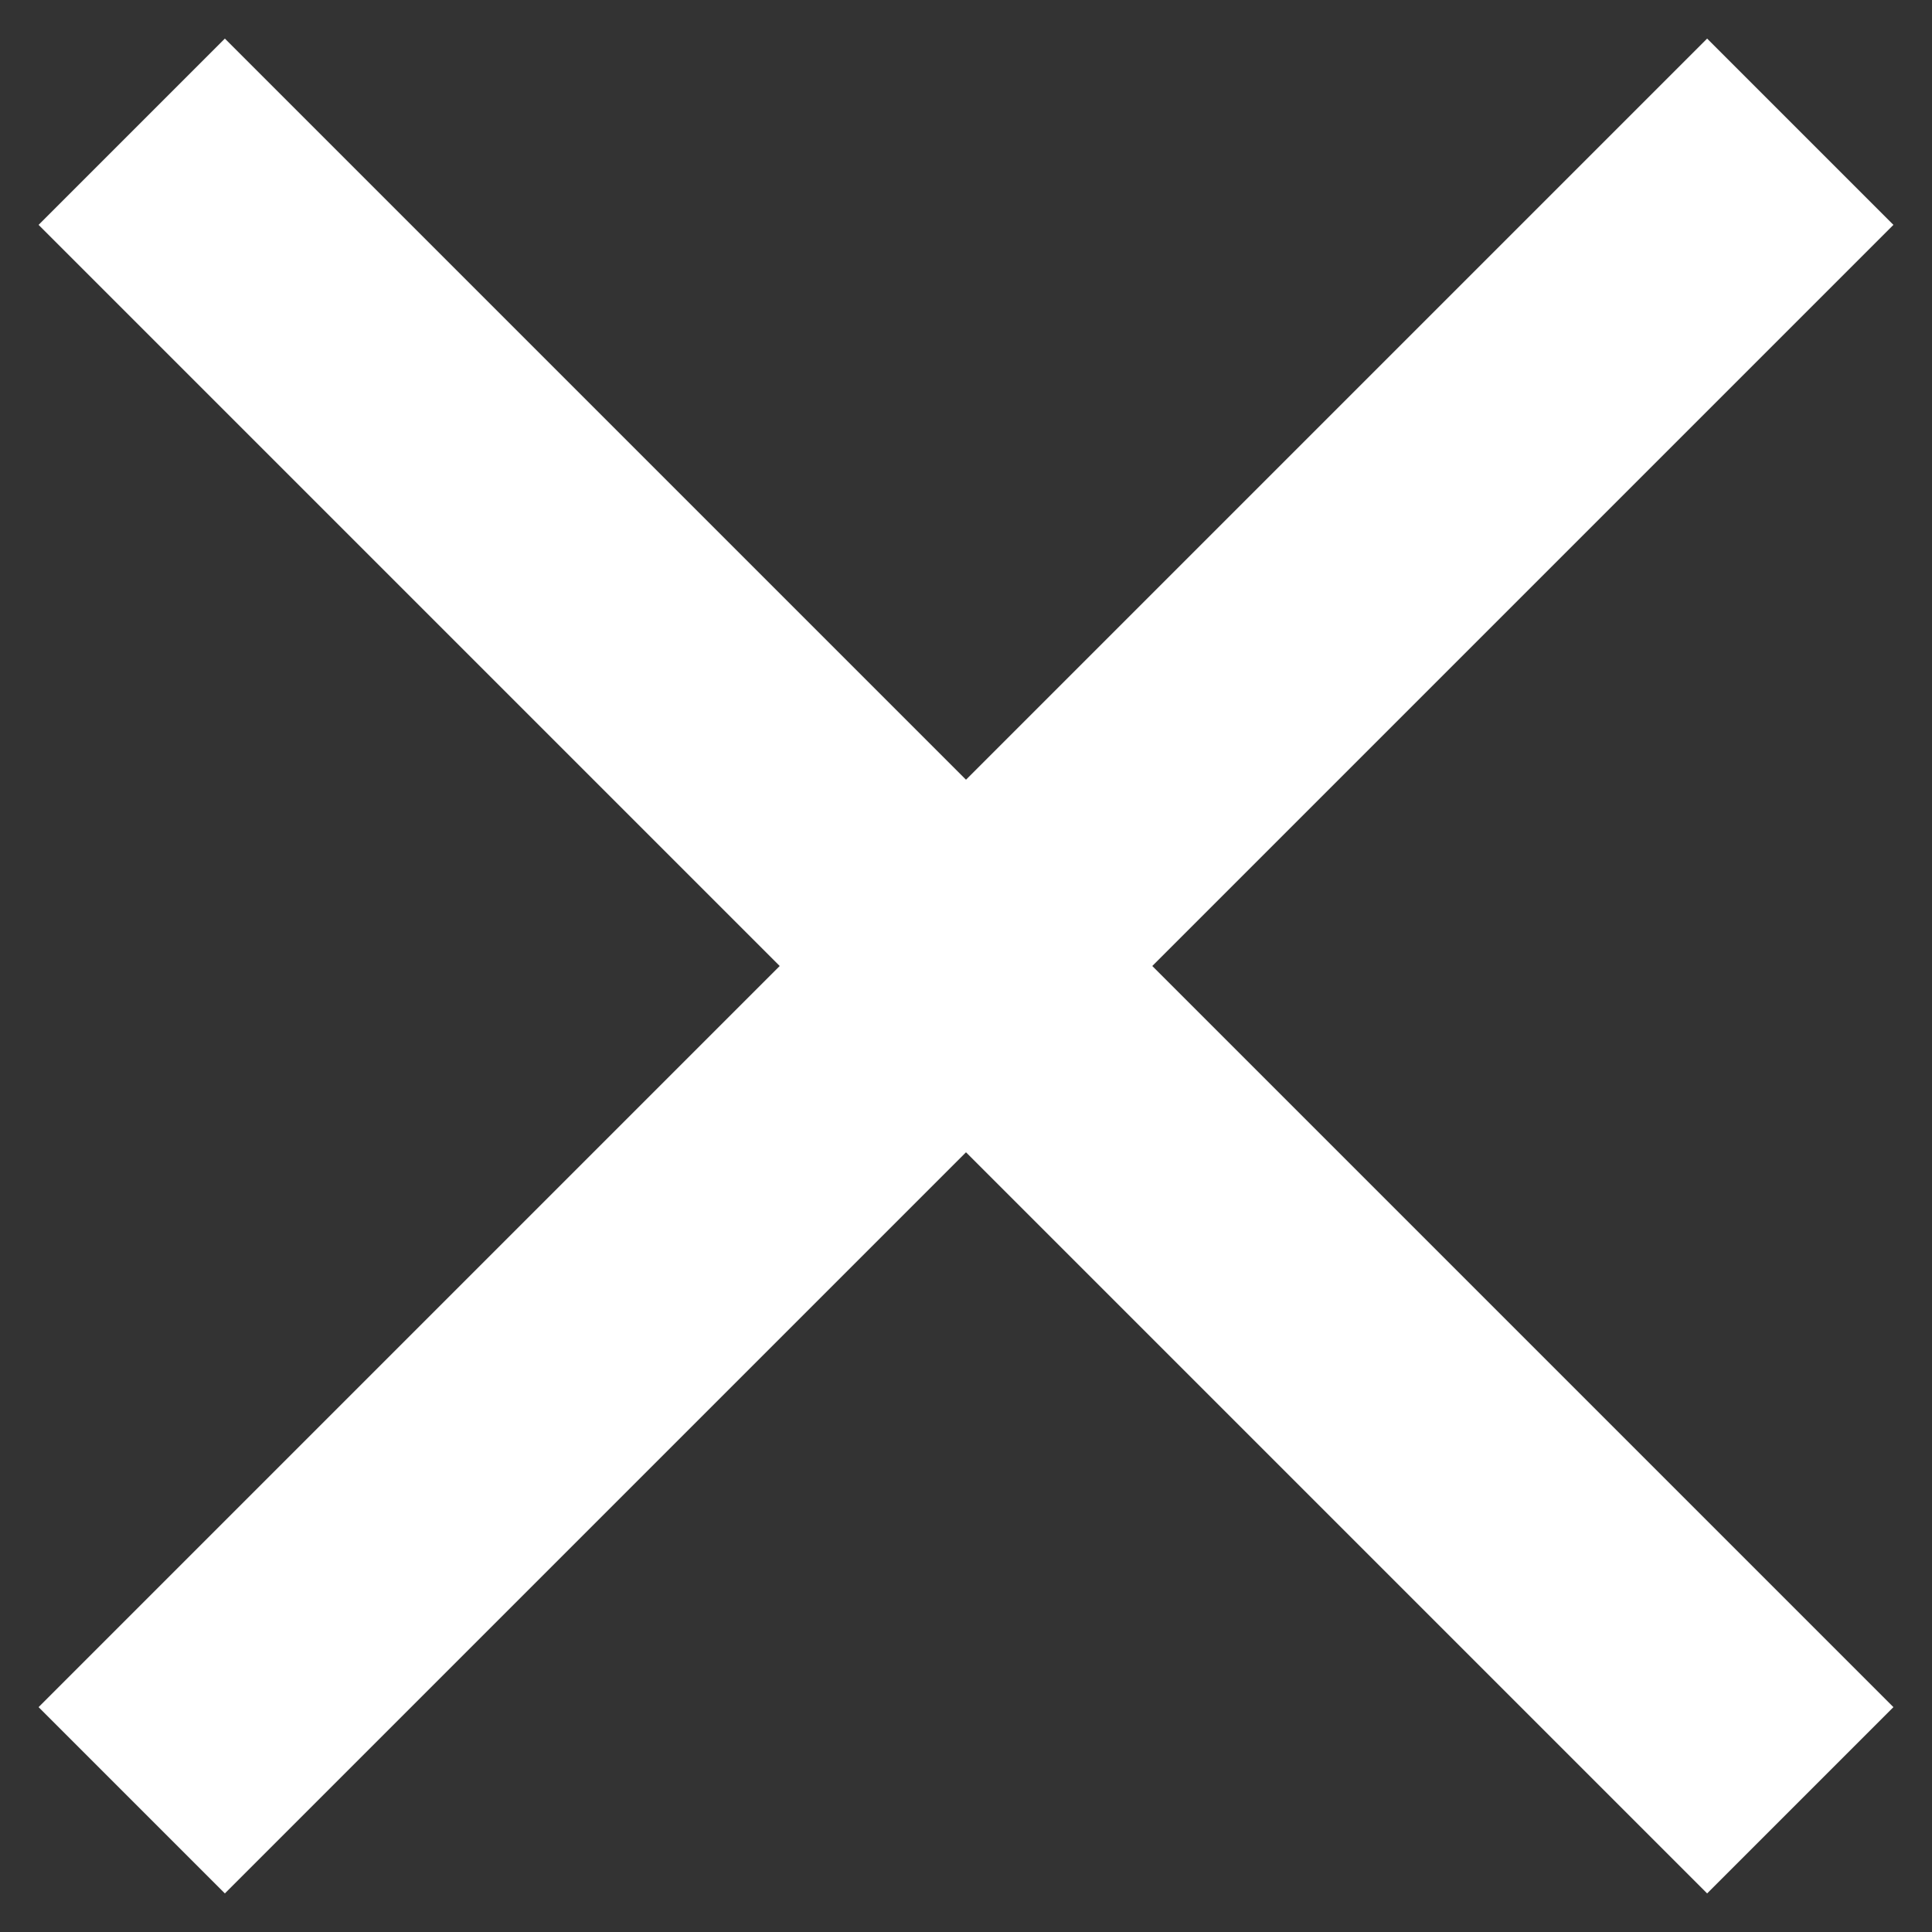 <svg xmlns="http://www.w3.org/2000/svg" width="22" height="22">
	<rect width="100%" height="100%" fill="#333333" stroke="none"/>
	<style>
	.st0{fill:none;stroke:#fff;stroke-width:3}
	</style>
	<path d="M1.5 20.5l19-19M1.5 1.5l19 19" class="st0"/>
</svg>